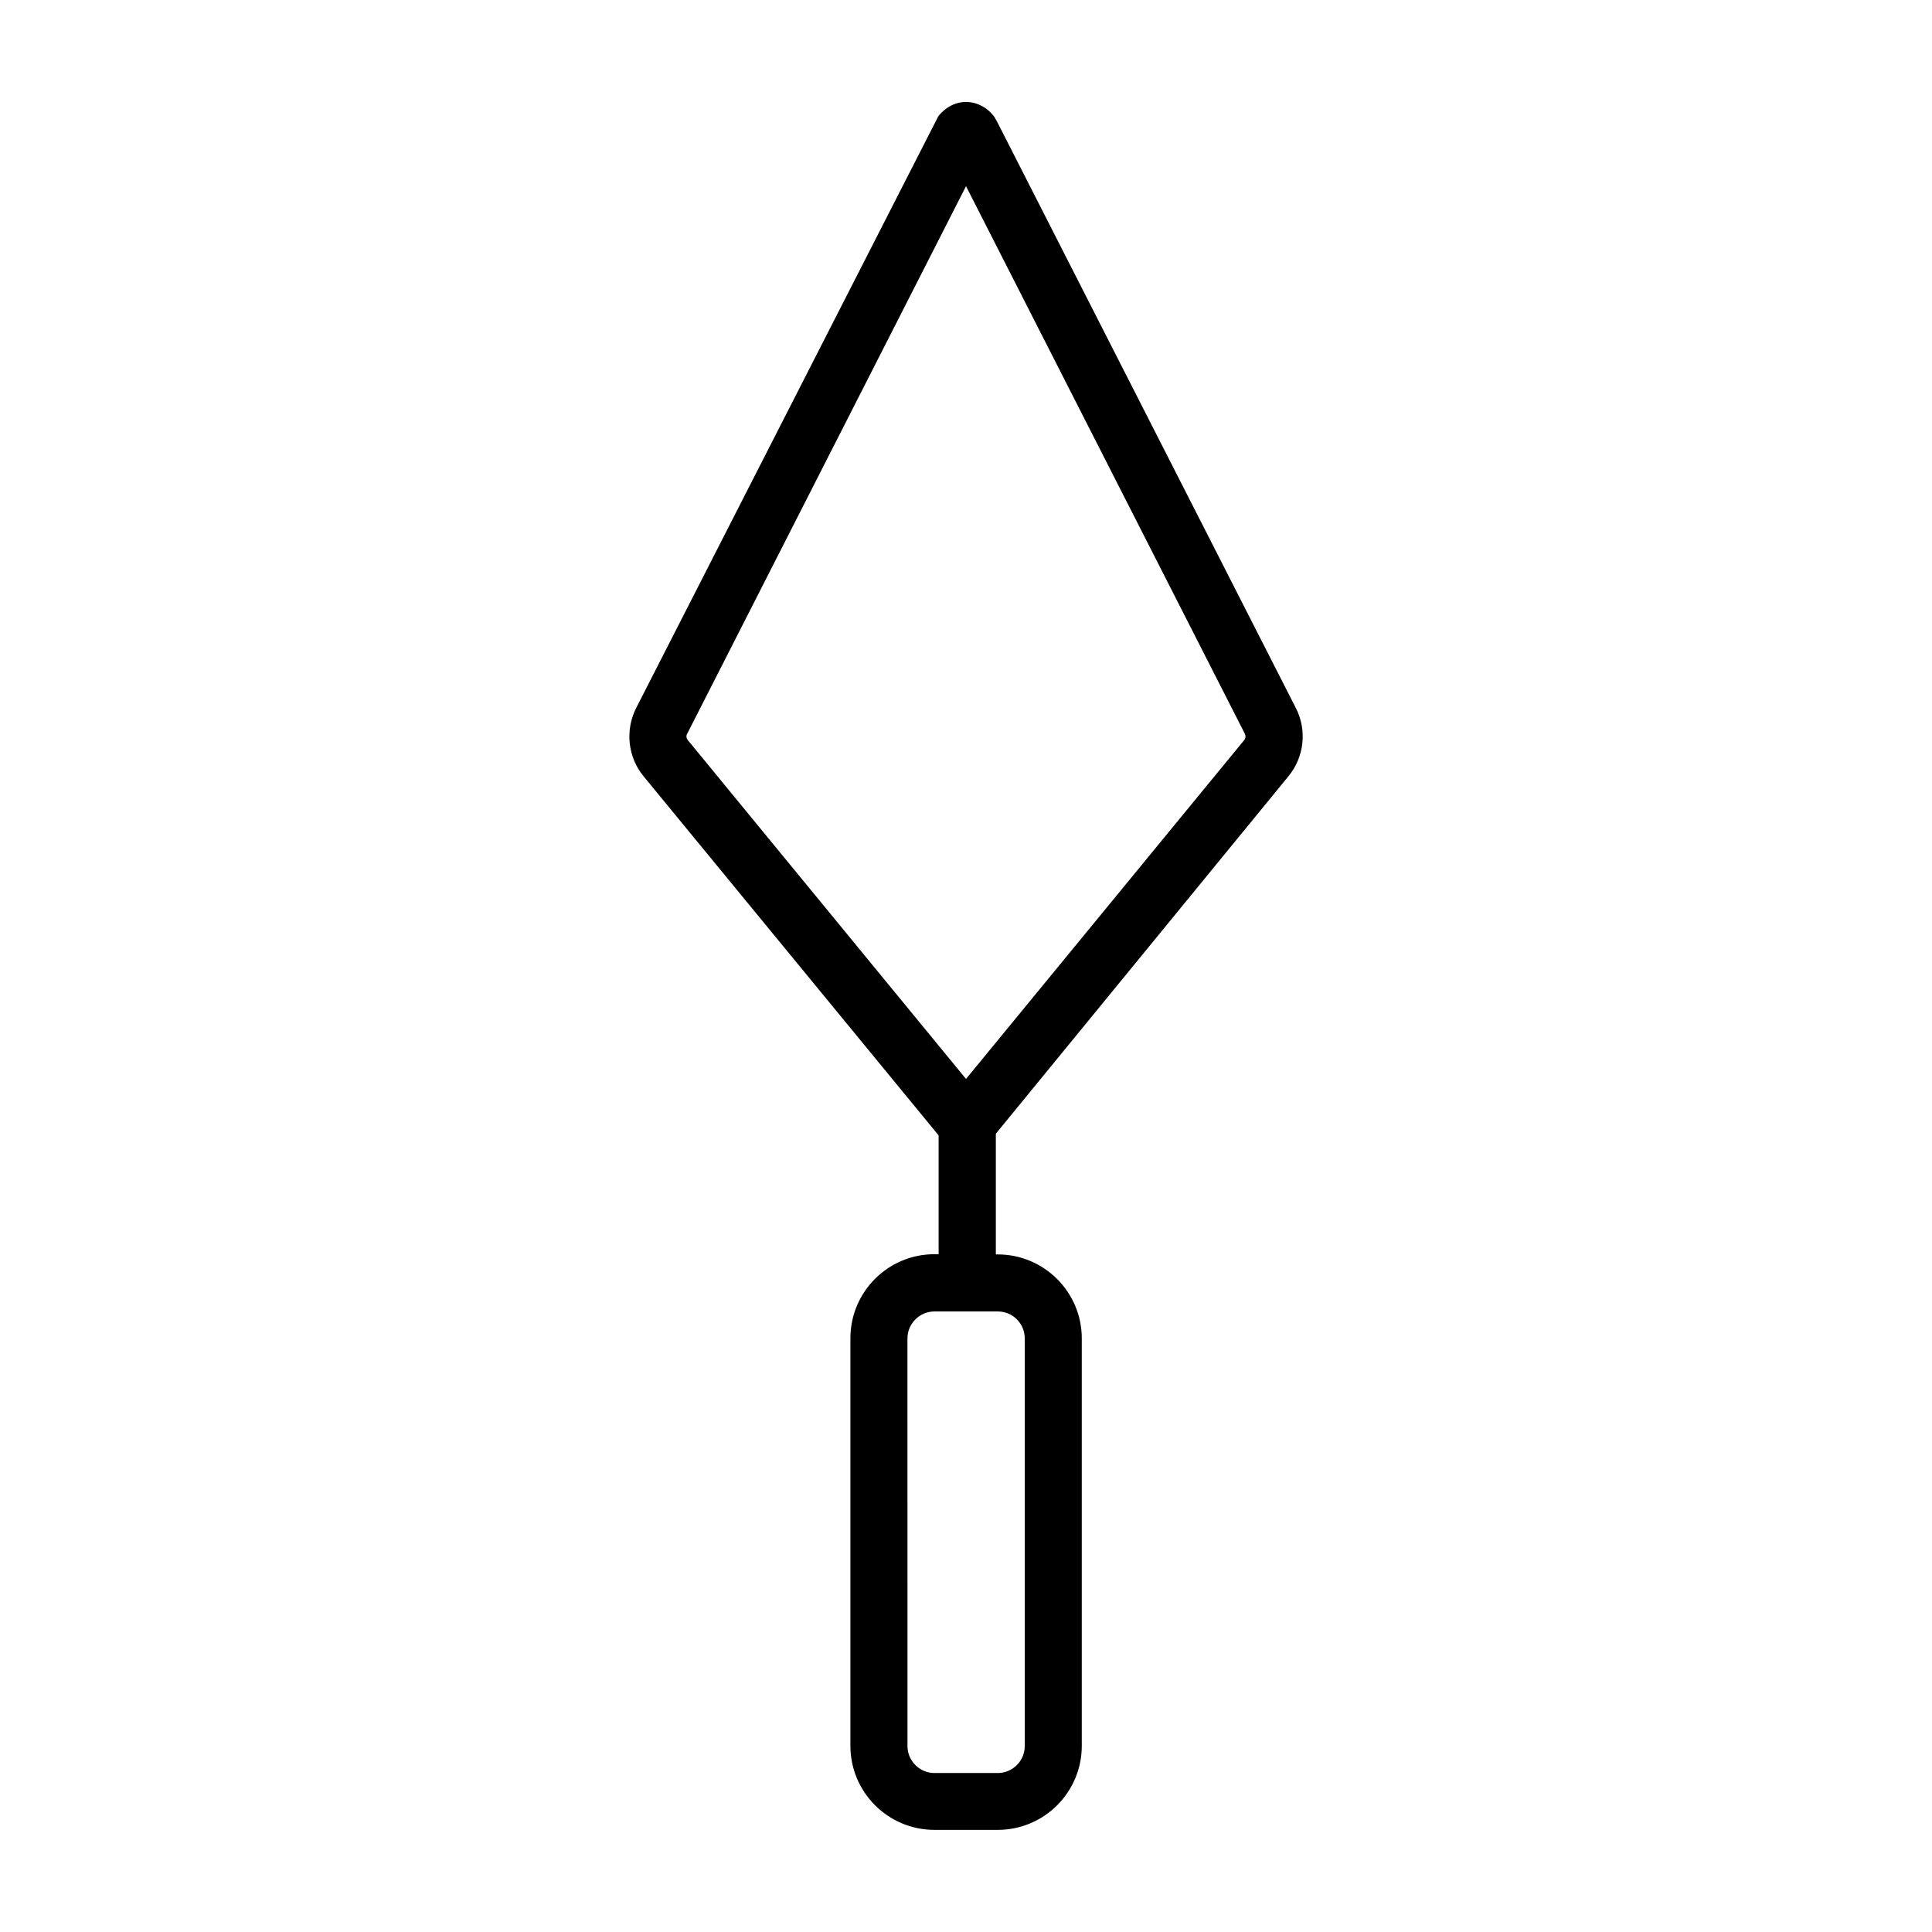 <?xml version="1.0" encoding="UTF-8"?>
<!-- The Best Svg Icon site in the world: iconSvg.co, Visit us! https://iconsvg.co -->
<svg fill="#000000" width="800px" height="800px" version="1.1" viewBox="144 144 512 512" xmlns="http://www.w3.org/2000/svg">
 <path d="m485.45 349.72c4.18-5.09 4.988-12.191 1.965-18.086l-79.301-155.63-0.555-0.957c-1.762-2.469-4.535-3.981-7.457-4.031h-0.051c-4.18 0-6.75 2.922-7.406 3.828l-80.055 156.79c-2.973 5.894-2.215 13 1.965 18.086l78.191 95.168v31.488h-1.109c-12.293 0-22.27 9.977-22.27 22.27v108.02c0 12.293 9.977 22.27 22.27 22.27h16.777c12.293 0 22.27-9.977 22.27-22.27v-107.96c0-12.293-9.977-22.27-22.27-22.27h-0.504v-31.992zm-69.879 148.98v108.02c0 3.93-3.223 7.152-7.152 7.152h-16.777c-3.93 0-7.152-3.223-7.152-7.152l-0.004-108.02c0-3.93 3.223-7.152 7.152-7.152h16.777c3.934-0.004 7.156 3.172 7.156 7.152zm-89.477-160.21 73.91-145.15 73.91 145.15c0.25 0.555 0.203 1.16-0.203 1.664l-73.707 89.777-73.758-89.832c-0.355-0.453-0.453-1.105-0.152-1.609z"/>
</svg>